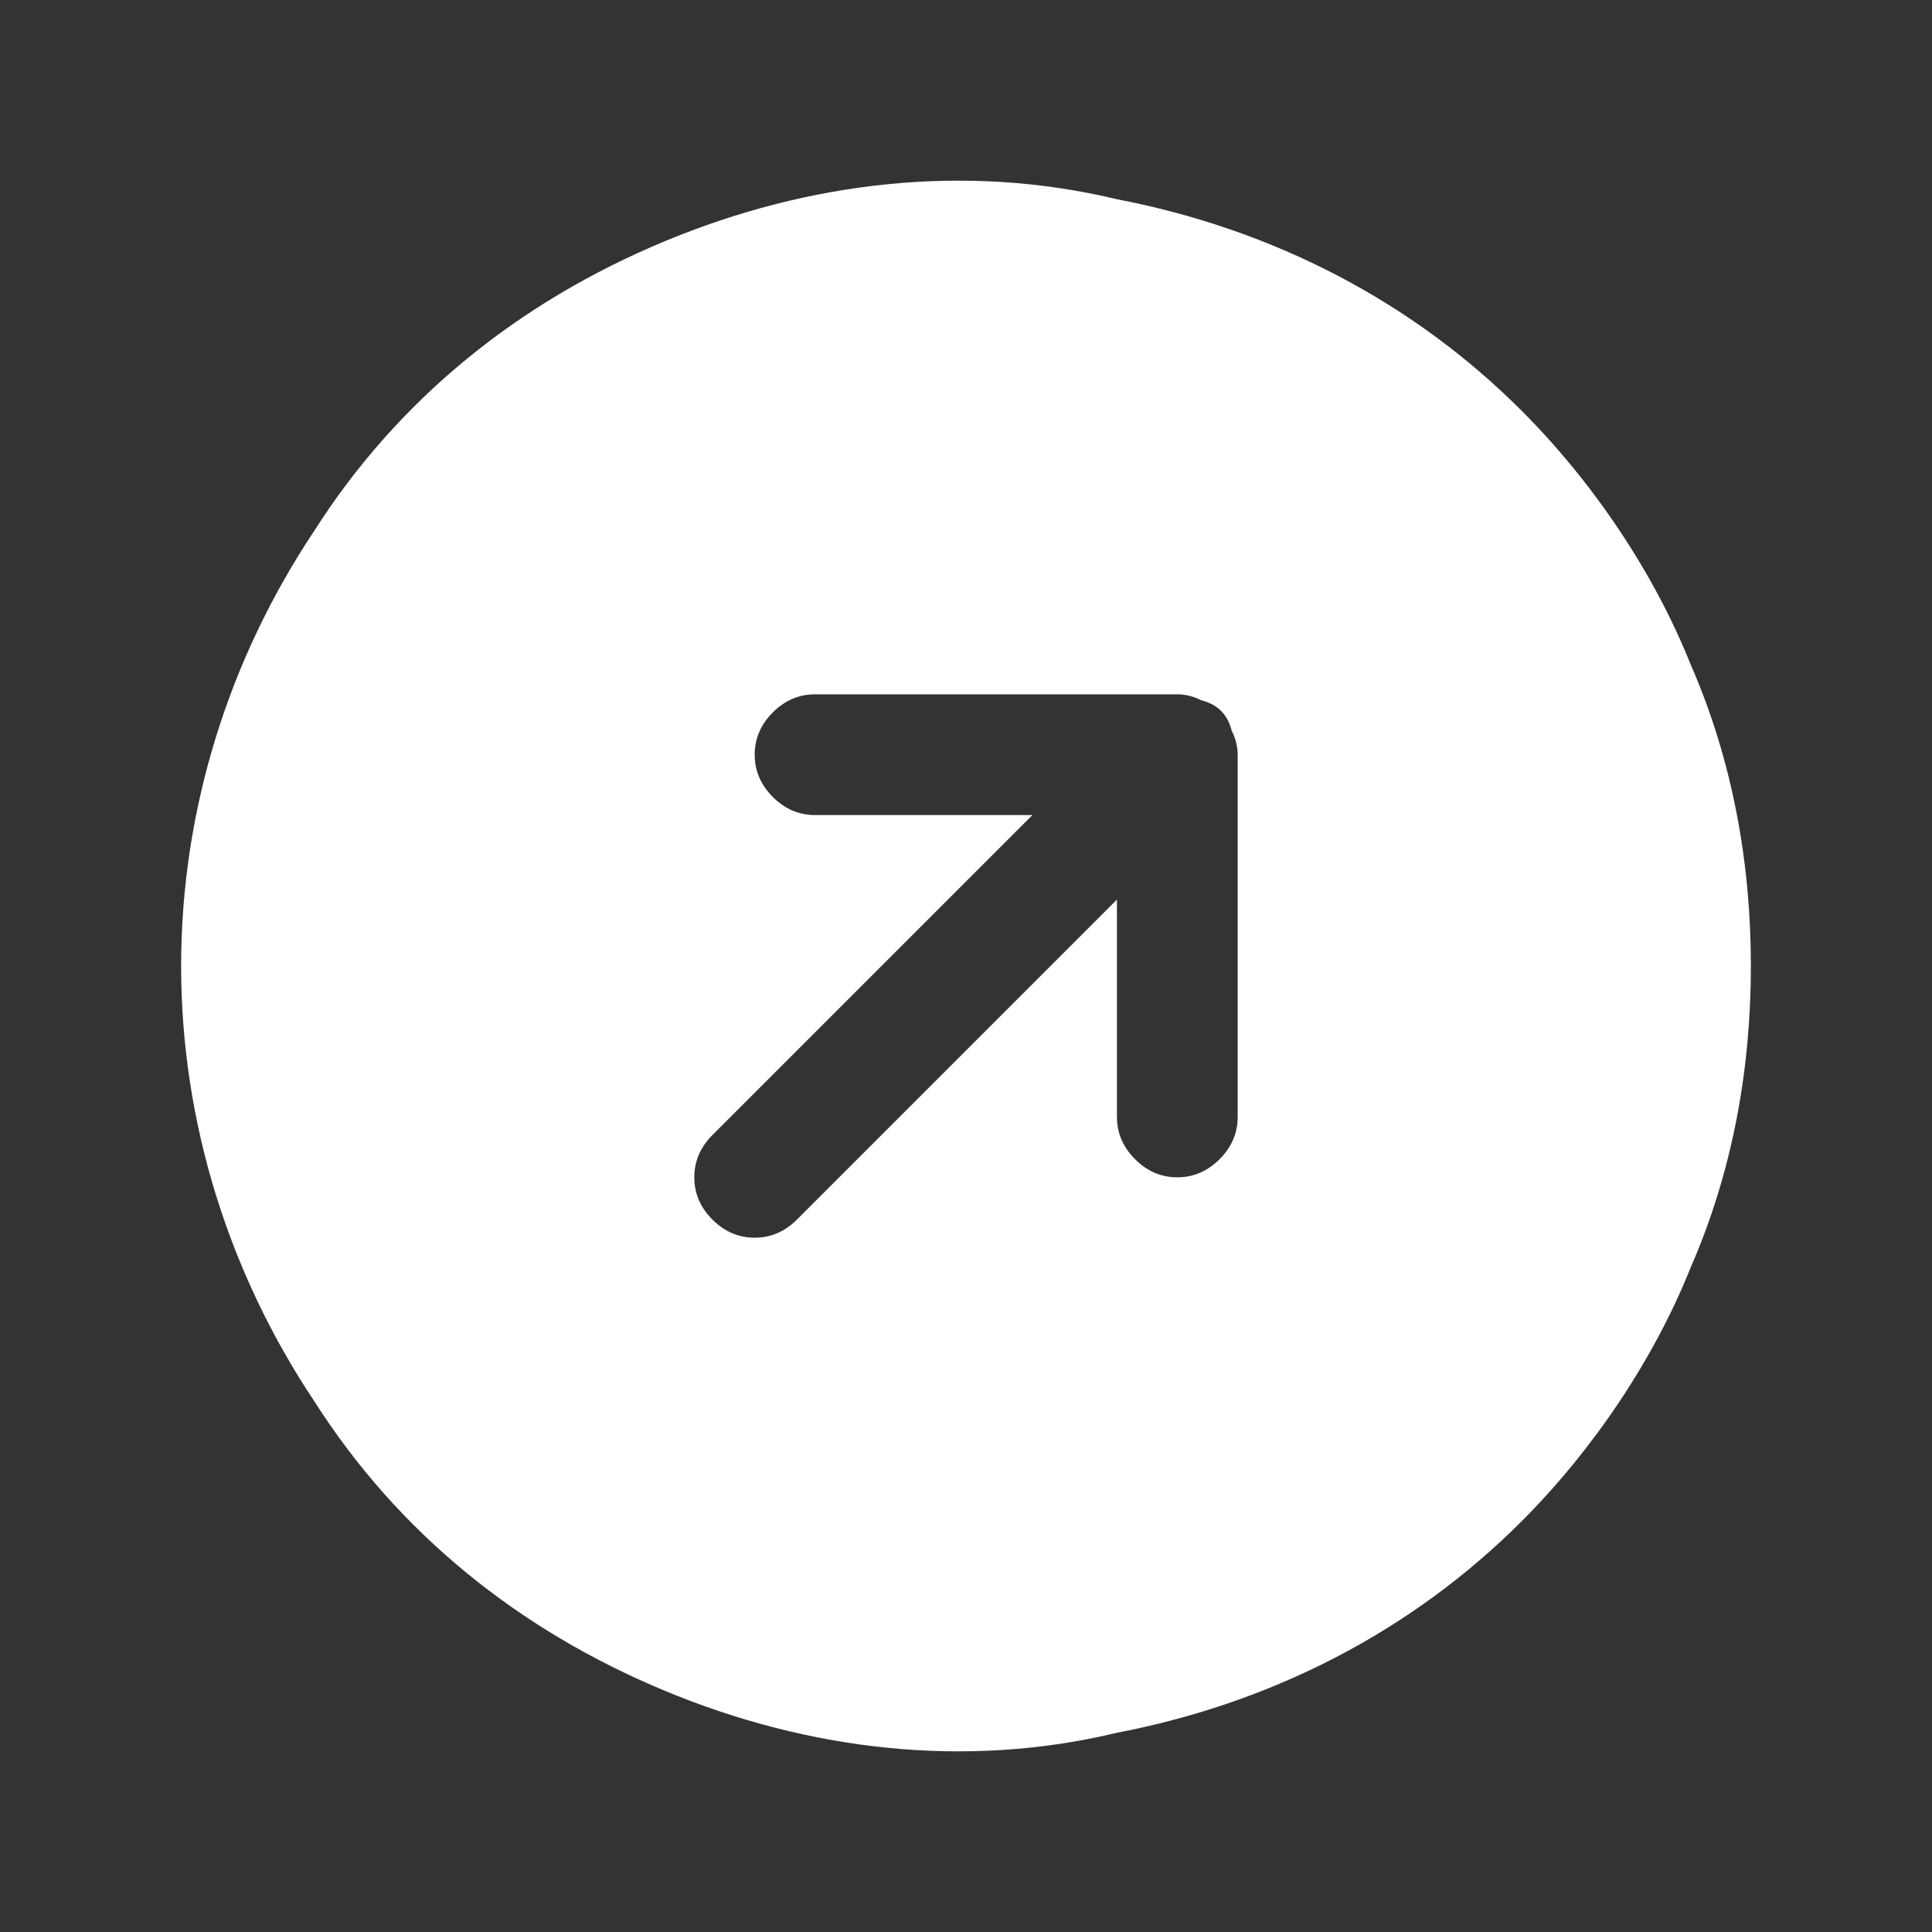 <svg version="1.2" xmlns="http://www.w3.org/2000/svg" viewBox="0 0 32 32" width="32" height="32">
	<rect x="0" y="0" width="32" height="32" fill="#333333" stroke="none"/>
	<title>right-up-svg</title>
	<style>
		.s0 { fill: #ffffff } 
	</style>
	<path fill-rule="evenodd" class="s0" d="m28 11c0.7 1.6 1 3.3 1 5 0 1.7-0.3 3.4-1 5-0.6 1.5-1.6 3-2.8 4.2-1.8 1.8-4.1 3-6.7 3.5-2.5 0.6-5.1 0.3-7.5-0.7-2.4-1-4.4-2.6-5.8-4.8-1.4-2.1-2.2-4.6-2.2-7.2 0-2.6 0.8-5.1 2.2-7.2 1.4-2.2 3.4-3.8 5.8-4.8 2.4-1 5-1.3 7.5-0.7 2.6 0.5 4.9 1.7 6.7 3.5 1.2 1.2 2.2 2.7 2.8 4.2zm-7.5 1.5q0-0.2-0.1-0.4-0.1-0.4-0.5-0.5-0.2-0.1-0.4-0.1h-6q-0.4 0-0.7 0.3-0.3 0.3-0.3 0.7 0 0.4 0.3 0.7 0.3 0.3 0.7 0.3h3.6l-5.3 5.3q-0.3 0.3-0.3 0.7 0 0.4 0.3 0.7 0.3 0.3 0.7 0.3 0.4 0 0.7-0.3l5.3-5.3v3.6q0 0.4 0.3 0.7 0.3 0.3 0.7 0.3 0.4 0 0.7-0.3 0.3-0.3 0.3-0.7z"/>
</svg>